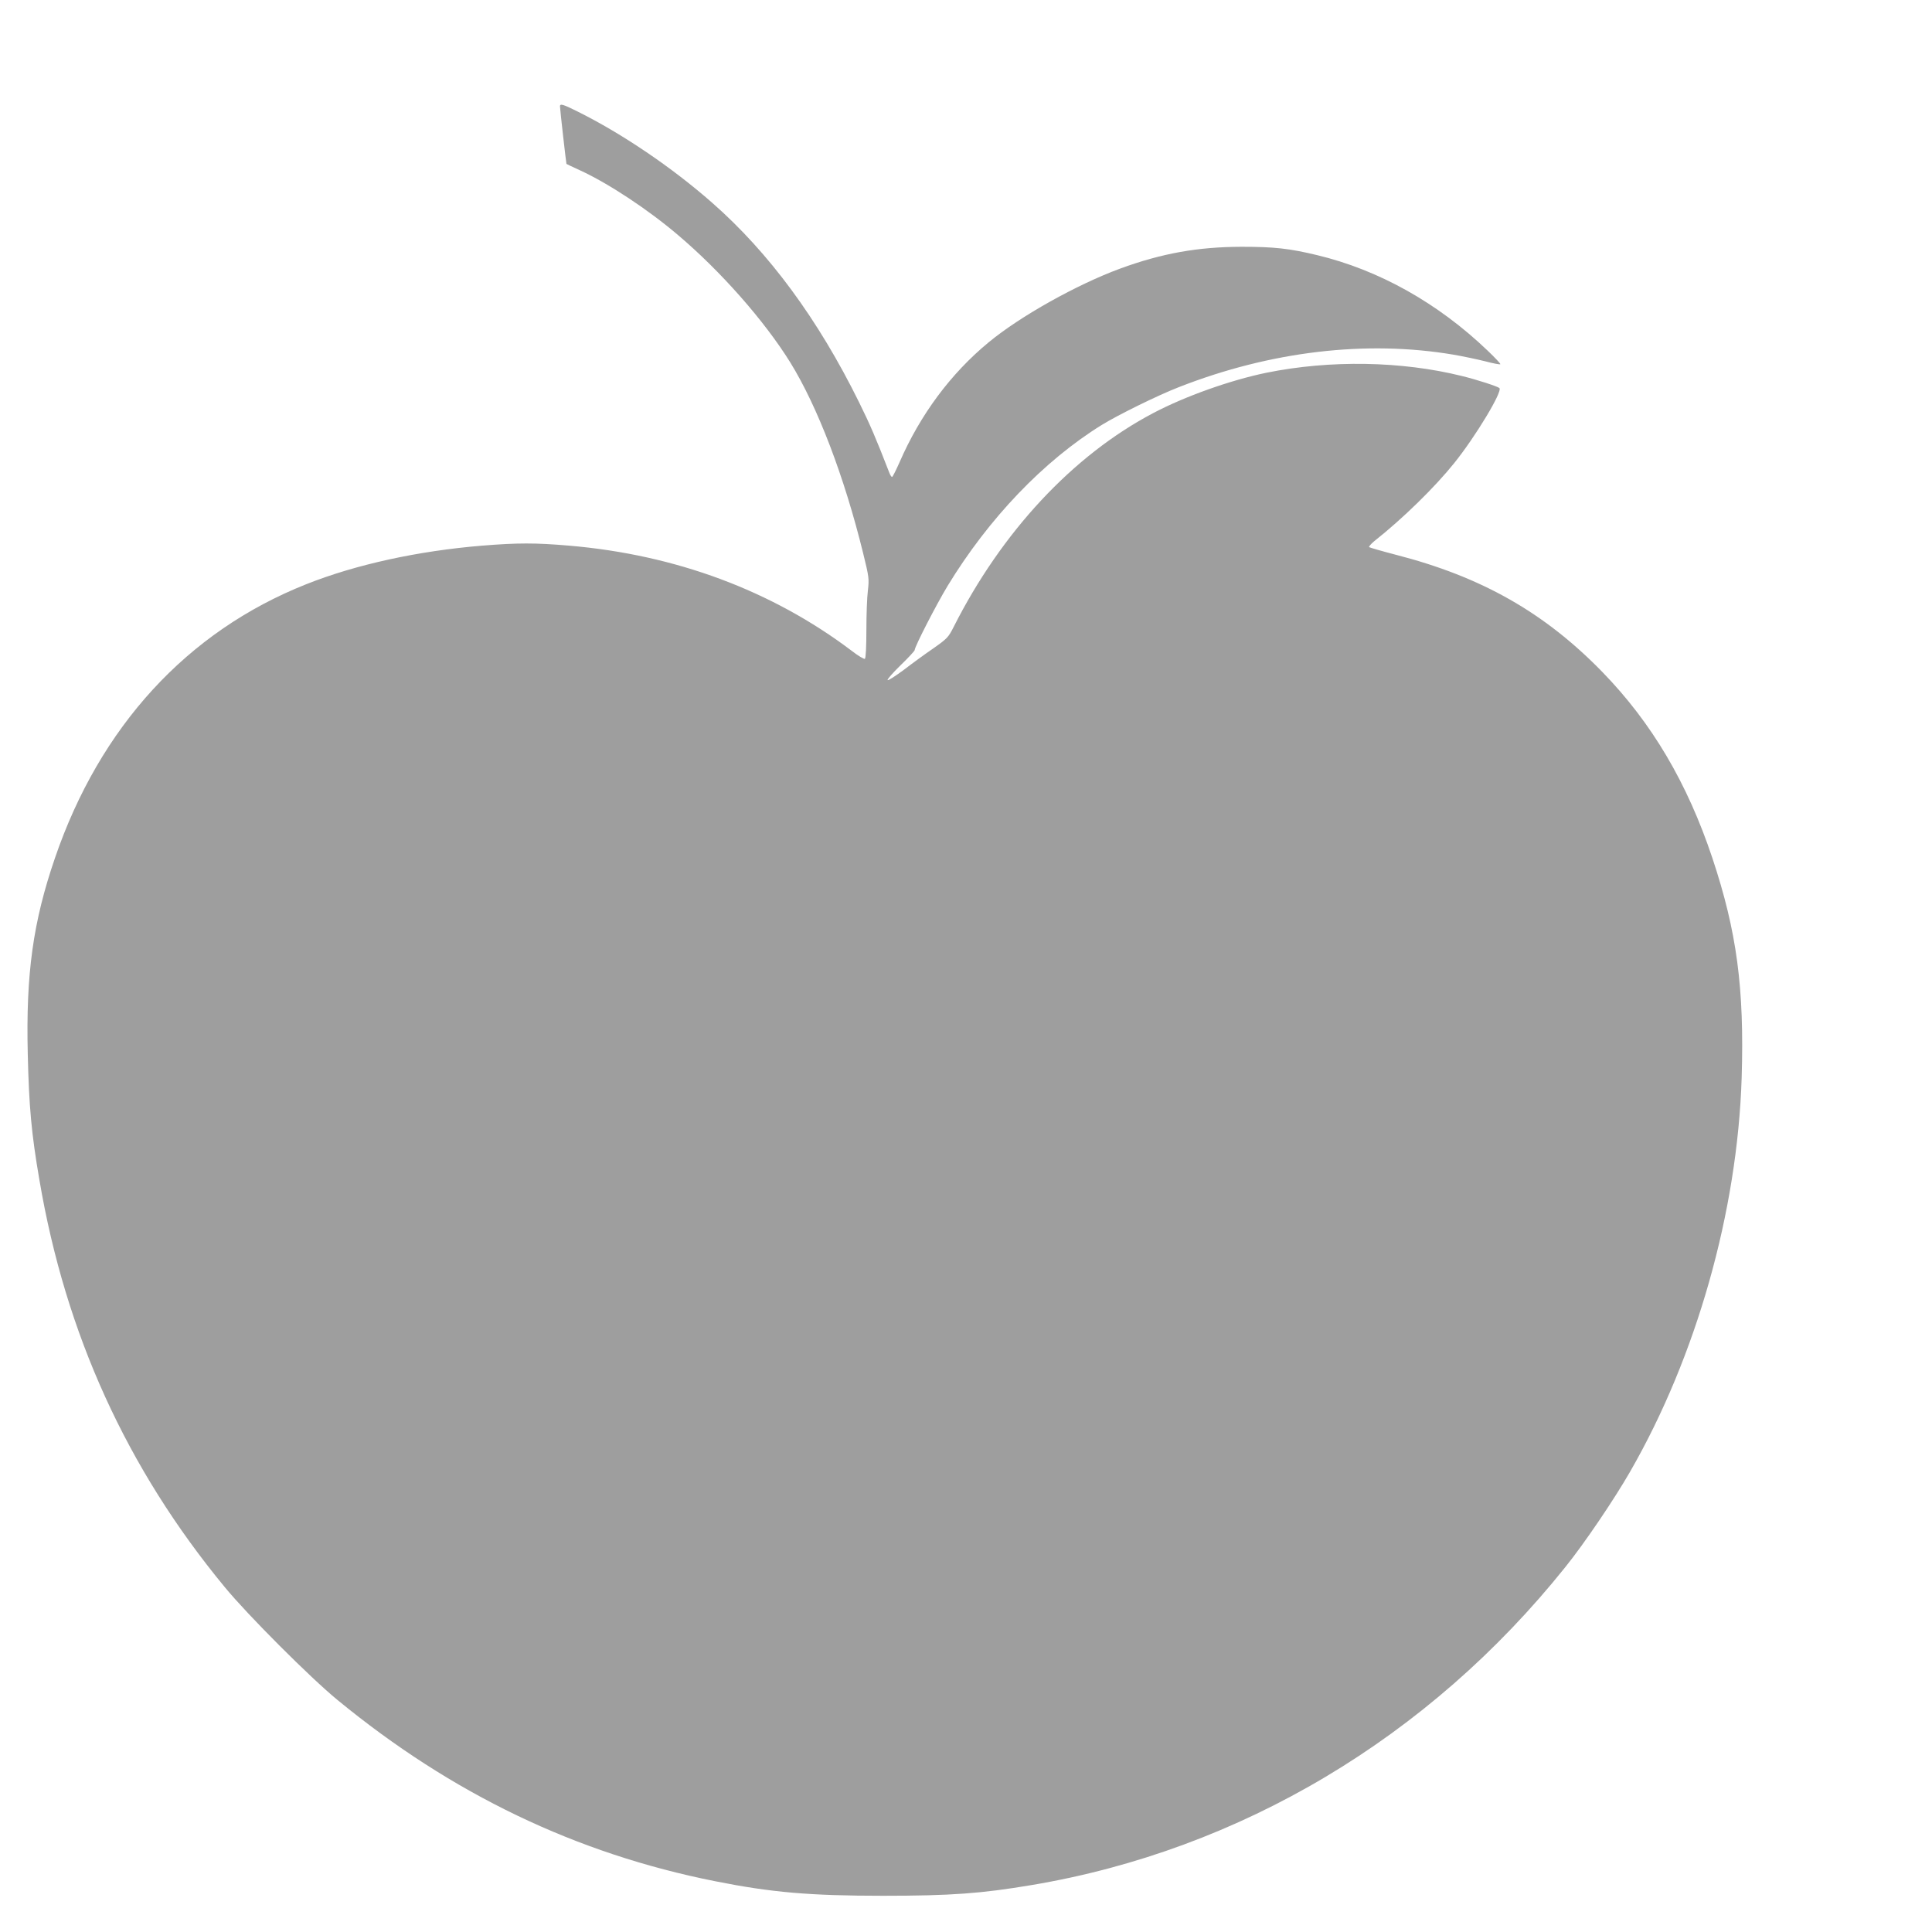 <?xml version="1.0" standalone="no"?>
<!DOCTYPE svg PUBLIC "-//W3C//DTD SVG 20010904//EN"
 "http://www.w3.org/TR/2001/REC-SVG-20010904/DTD/svg10.dtd">
<svg version="1.0" xmlns="http://www.w3.org/2000/svg"
 width="1280pt" height="1280pt" viewBox="0 0 1280 1280"
 preserveAspectRatio="xMidYMid meet">
<g transform="translate(0,1280) scale(0.1,-0.1)"
fill="#9e9e9e" stroke="none">
<path d="M3710 12096 c0 -19 41 -380 43 -382 1 -1 42 -21 91 -43 187 -86 451
-260 650 -430 281 -238 570 -566 741 -841 182 -294 359 -758 484 -1267 38
-155 40 -167 31 -245 -6 -46 -10 -165 -10 -265 0 -109 -4 -184 -10 -188 -5 -3
-45 20 -87 53 -528 399 -1167 637 -1873 697 -223 19 -339 19 -575 0 -425 -35
-838 -125 -1167 -256 -788 -313 -1366 -943 -1664 -1814 -145 -423 -193 -765
-180 -1300 8 -345 24 -525 77 -832 173 -1020 579 -1912 1228 -2698 151 -184
569 -602 746 -747 759 -624 1583 -1019 2505 -1202 371 -74 627 -96 1110 -96
452 0 652 15 985 71 1381 232 2632 977 3536 2107 124 154 321 444 429 632 439
763 711 1723 739 2610 18 594 -32 968 -194 1455 -166 497 -401 896 -730 1234
-383 393 -800 630 -1369 776 -92 24 -171 47 -175 50 -3 4 12 21 33 39 191 151
401 357 529 516 142 176 324 478 301 499 -12 11 -147 55 -249 80 -399 99 -871
107 -1292 22 -240 -49 -543 -157 -753 -268 -532 -280 -1005 -788 -1323 -1419
-34 -67 -43 -76 -134 -140 -54 -37 -142 -101 -195 -142 -54 -40 -102 -71 -107
-68 -5 4 33 47 85 98 52 50 94 96 94 101 0 23 142 299 218 425 272 447 636
828 1022 1067 109 67 371 196 510 250 607 238 1243 313 1821 215 64 -11 158
-31 210 -44 52 -14 96 -22 99 -19 3 3 -35 43 -83 89 -332 318 -723 536 -1132
634 -184 44 -282 55 -500 55 -290 -1 -527 -43 -805 -145 -285 -105 -661 -315
-870 -488 -251 -207 -453 -479 -590 -794 -24 -54 -46 -98 -50 -98 -4 0 -12 12
-18 28 -90 232 -126 316 -201 468 -271 549 -596 990 -972 1320 -266 234 -596
458 -894 606 -94 47 -115 53 -115 34z"/>
</g>
</svg>
